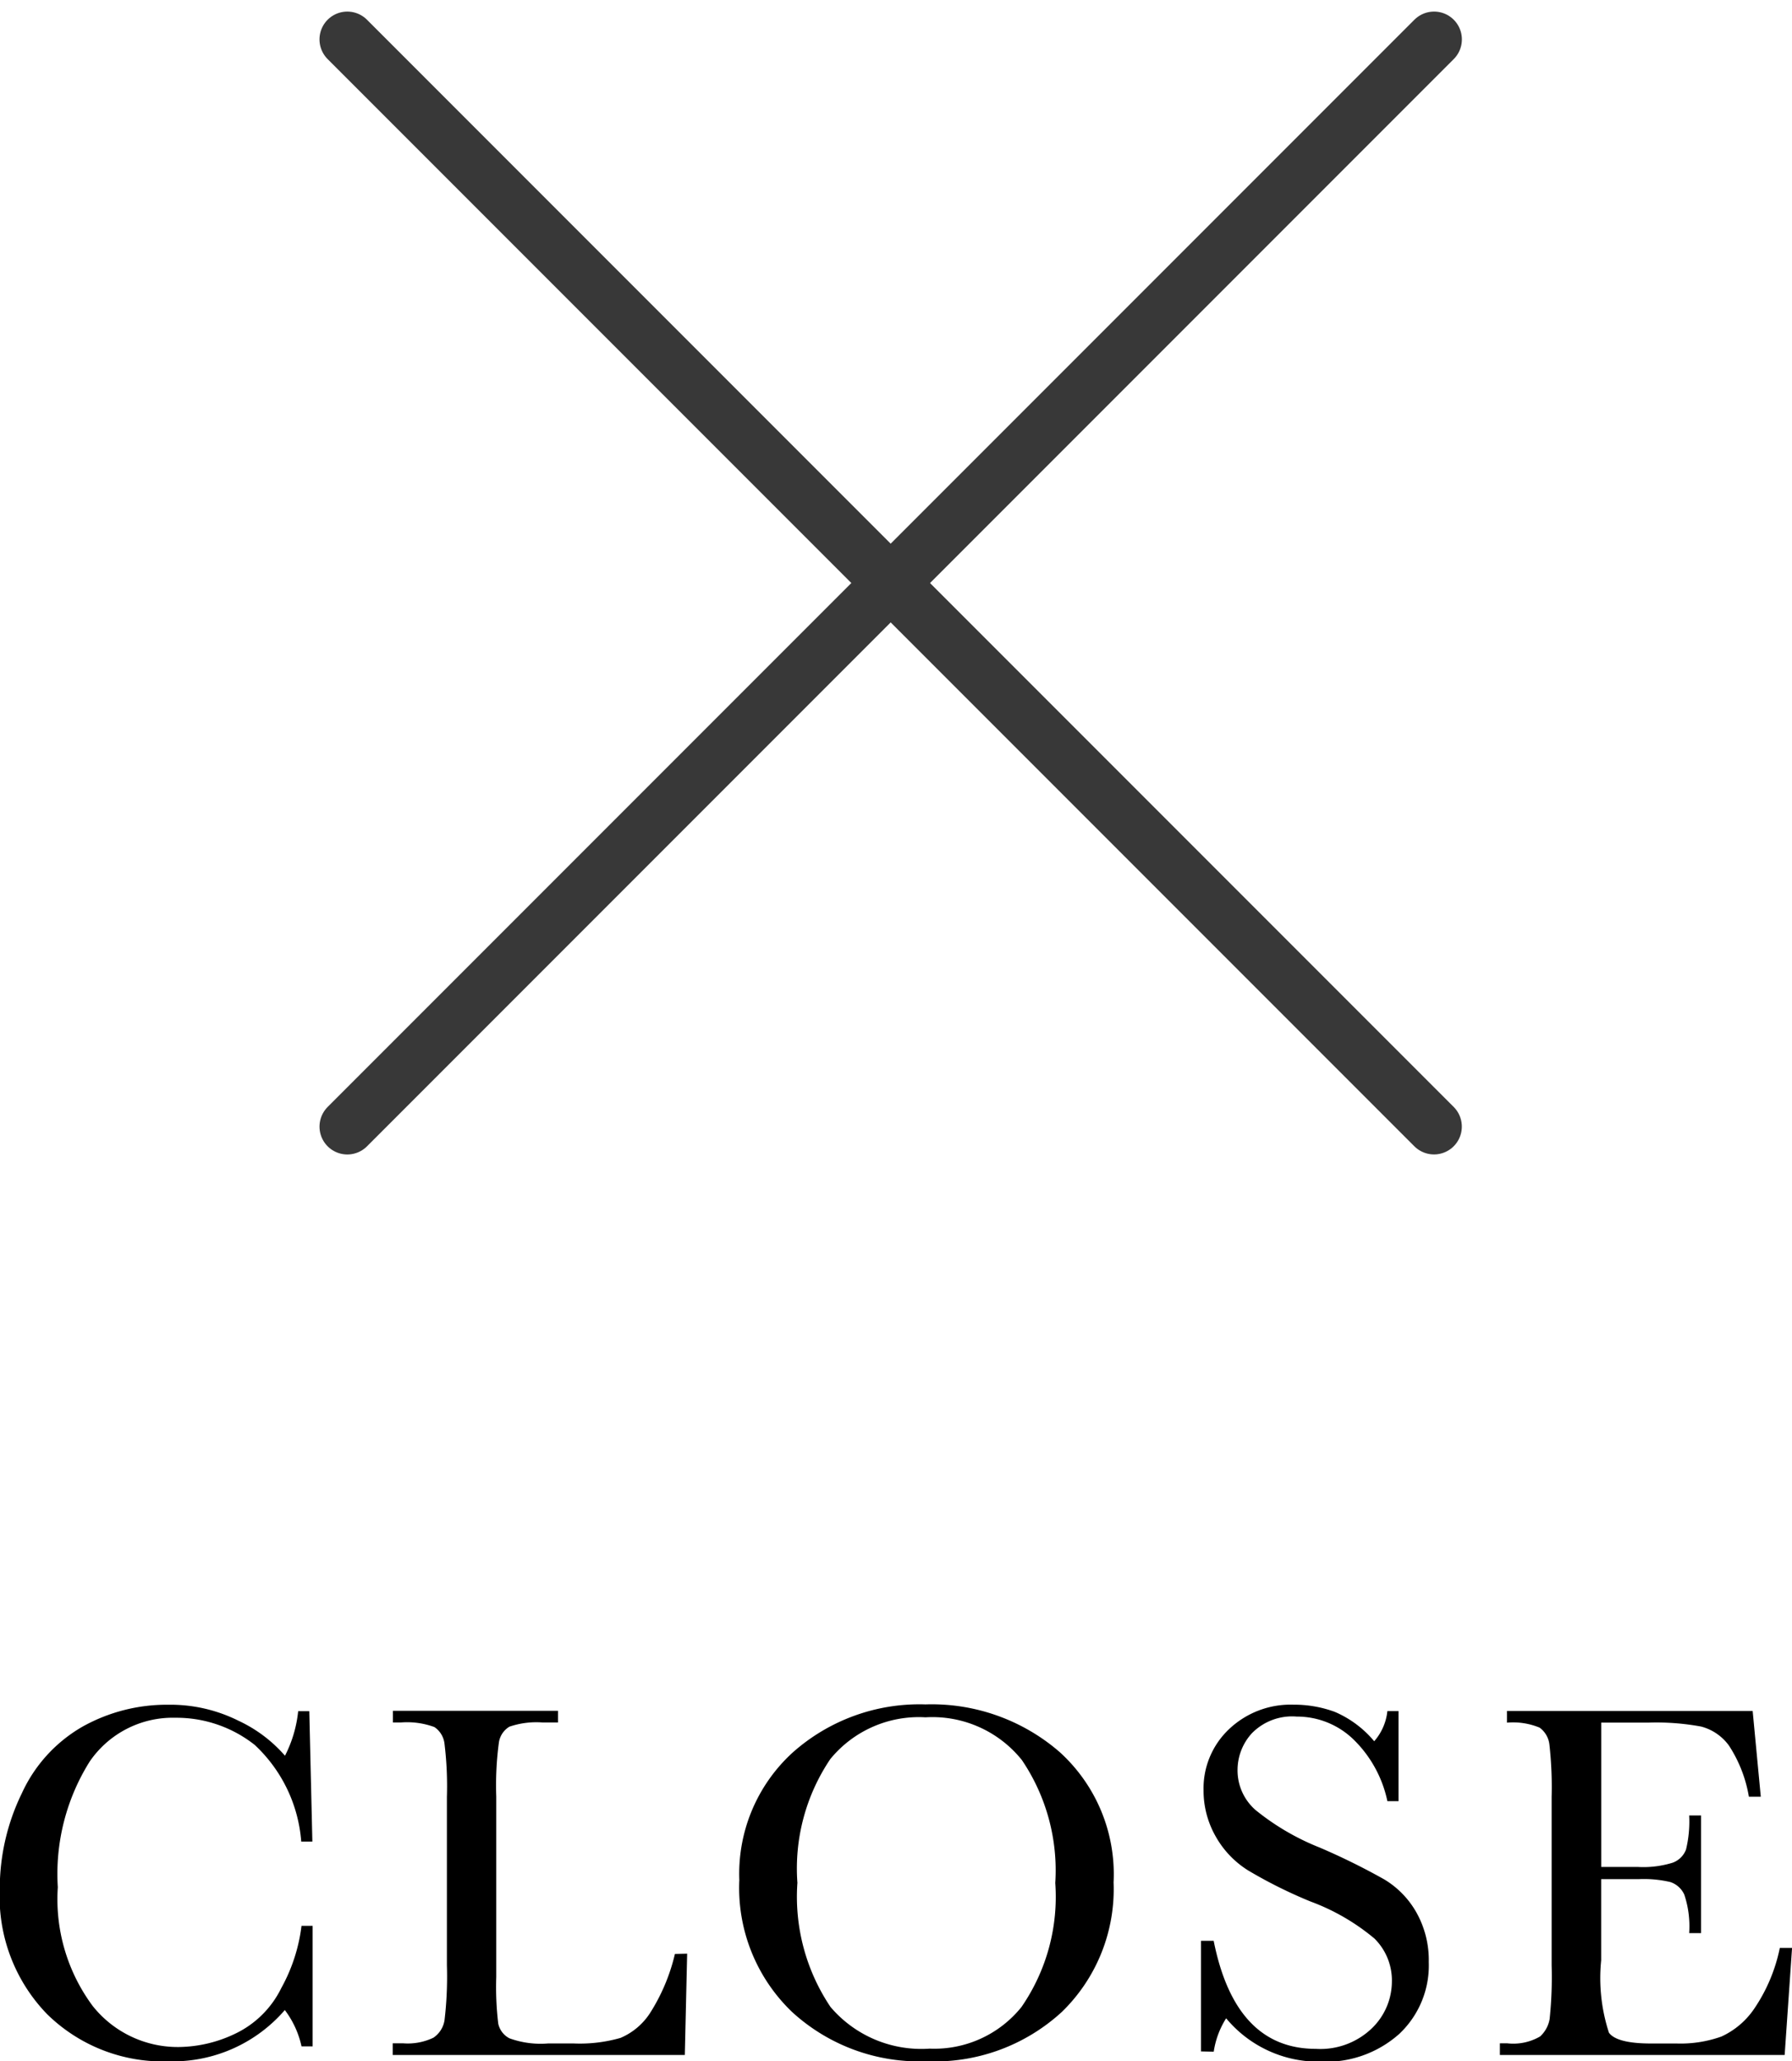 <svg xmlns="http://www.w3.org/2000/svg" width="32.207" height="37.031" viewBox="0 0 32.207 37.031">
  <g id="グループ_107224" data-name="グループ 107224" transform="translate(-1065.262 -194.296)">
    <line id="線_2039" data-name="線 2039" x2="27.621" transform="translate(1071.504 195.004) rotate(45)" fill="none" stroke="#383838" stroke-linecap="round" stroke-width="1"/>
    <line id="線_2040" data-name="線 2040" x2="27.622" transform="translate(1091.036 195.004) rotate(135)" fill="none" stroke="#383838" stroke-linecap="round" stroke-width="1"/>
    <path id="パス_195898" data-name="パス 195898" d="M-10.589-7.32h.2v2.165h-.2a1.66,1.66,0,0,0-.3-.652,2.659,2.659,0,0,1-2.083.921,2.968,2.968,0,0,1-2.19-.848,3.026,3.026,0,0,1-.85-2.242A3.9,3.9,0,0,1-15.616-9.7a2.648,2.648,0,0,1,1.094-1.2,3.106,3.106,0,0,1,1.54-.392,2.74,2.74,0,0,1,1.255.285,2.517,2.517,0,0,1,.841.631,2.256,2.256,0,0,0,.237-.8h.2l.055,2.342h-.2a2.649,2.649,0,0,0-.836-1.736,2.269,2.269,0,0,0-1.424-.488,1.809,1.809,0,0,0-1.543.788,3.8,3.8,0,0,0-.572,2.256,3.22,3.22,0,0,0,.624,2.13,1.952,1.952,0,0,0,1.554.741,2.4,2.4,0,0,0,1.016-.242,1.771,1.771,0,0,0,.823-.818A3.069,3.069,0,0,0-10.589-7.32Zm6.931.5L-3.7-5h-5.25v-.21h.182a1.07,1.07,0,0,0,.549-.1.465.465,0,0,0,.2-.312,6.611,6.611,0,0,0,.043-.987v-3.03a6.282,6.282,0,0,0-.043-.952.417.417,0,0,0-.182-.3,1.42,1.42,0,0,0-.608-.082h-.137v-.21h2.967v.21h-.273a1.5,1.5,0,0,0-.6.075.4.4,0,0,0-.189.28,5.8,5.8,0,0,0-.048.975V-6.4a5.525,5.525,0,0,0,.036.838.389.389,0,0,0,.2.262,1.639,1.639,0,0,0,.695.093H-5.7a2.645,2.645,0,0,0,.845-.1,1.183,1.183,0,0,0,.524-.437,3.425,3.425,0,0,0,.453-1.071Zm.938-1.312a2.947,2.947,0,0,1,.957-2.3,3.426,3.426,0,0,1,2.388-.866,3.509,3.509,0,0,1,2.413.857A2.962,2.962,0,0,1,4.006-8.1a3.073,3.073,0,0,1-.927,2.324,3.38,3.38,0,0,1-2.44.889,3.381,3.381,0,0,1-2.415-.889A3.085,3.085,0,0,1-2.721-8.131Zm1.044.032a3.547,3.547,0,0,0,.595,2.238A2.142,2.142,0,0,0,.7-5.114a2.011,2.011,0,0,0,1.65-.747A3.482,3.482,0,0,0,2.958-8.09a3.535,3.535,0,0,0-.6-2.208,2.061,2.061,0,0,0-1.732-.768,2.056,2.056,0,0,0-1.711.75A3.515,3.515,0,0,0-1.677-8.1ZM5.577-5.064V-7.051h.228q.387,1.941,1.836,1.941a1.336,1.336,0,0,0,1.009-.371,1.171,1.171,0,0,0,.358-.832,1.058,1.058,0,0,0-.314-.779,3.888,3.888,0,0,0-1.148-.665,8.438,8.438,0,0,1-1.121-.558,1.7,1.7,0,0,1-.59-.622,1.659,1.659,0,0,1-.212-.816,1.463,1.463,0,0,1,.458-1.1,1.607,1.607,0,0,1,1.16-.44,2.118,2.118,0,0,1,.738.128,1.889,1.889,0,0,1,.711.529.977.977,0,0,0,.237-.542h.2v1.618h-.2a2.17,2.17,0,0,0-.613-1.112A1.457,1.457,0,0,0,7.3-11.079a1.012,1.012,0,0,0-.809.3.98.98,0,0,0-.257.654.945.945,0,0,0,.324.725,4.406,4.406,0,0,0,1.153.674,11.961,11.961,0,0,1,1.16.572,1.619,1.619,0,0,1,.581.6,1.75,1.75,0,0,1,.219.884,1.689,1.689,0,0,1-.529,1.29,1.979,1.979,0,0,1-1.413.5,2.156,2.156,0,0,1-1.7-.779,1.549,1.549,0,0,0-.223.6Zm10.4-1.859H16.2L16.067-5H10.949v-.21h.128a.957.957,0,0,0,.595-.123.553.553,0,0,0,.171-.312,7.224,7.224,0,0,0,.036-.964v-3.03a6.877,6.877,0,0,0-.039-.93.436.436,0,0,0-.178-.312,1.249,1.249,0,0,0-.586-.089v-.21h4.416l.146,1.54h-.214a2.411,2.411,0,0,0-.358-.918.9.9,0,0,0-.5-.342,4.419,4.419,0,0,0-.939-.071h-.857v2.593h.656a1.777,1.777,0,0,0,.631-.077.405.405,0,0,0,.237-.235,2.132,2.132,0,0,0,.057-.613h.214v2.114h-.214a1.8,1.8,0,0,0-.087-.69.418.418,0,0,0-.253-.228,2.1,2.1,0,0,0-.563-.052h-.679V-6.7A3.166,3.166,0,0,0,12.909-5.4q.141.194.761.194h.46a2.189,2.189,0,0,0,.8-.125,1.435,1.435,0,0,0,.6-.515A3.01,3.01,0,0,0,15.98-6.923Z" transform="translate(1081.27 236.213)"/>
  </g>
</svg>
